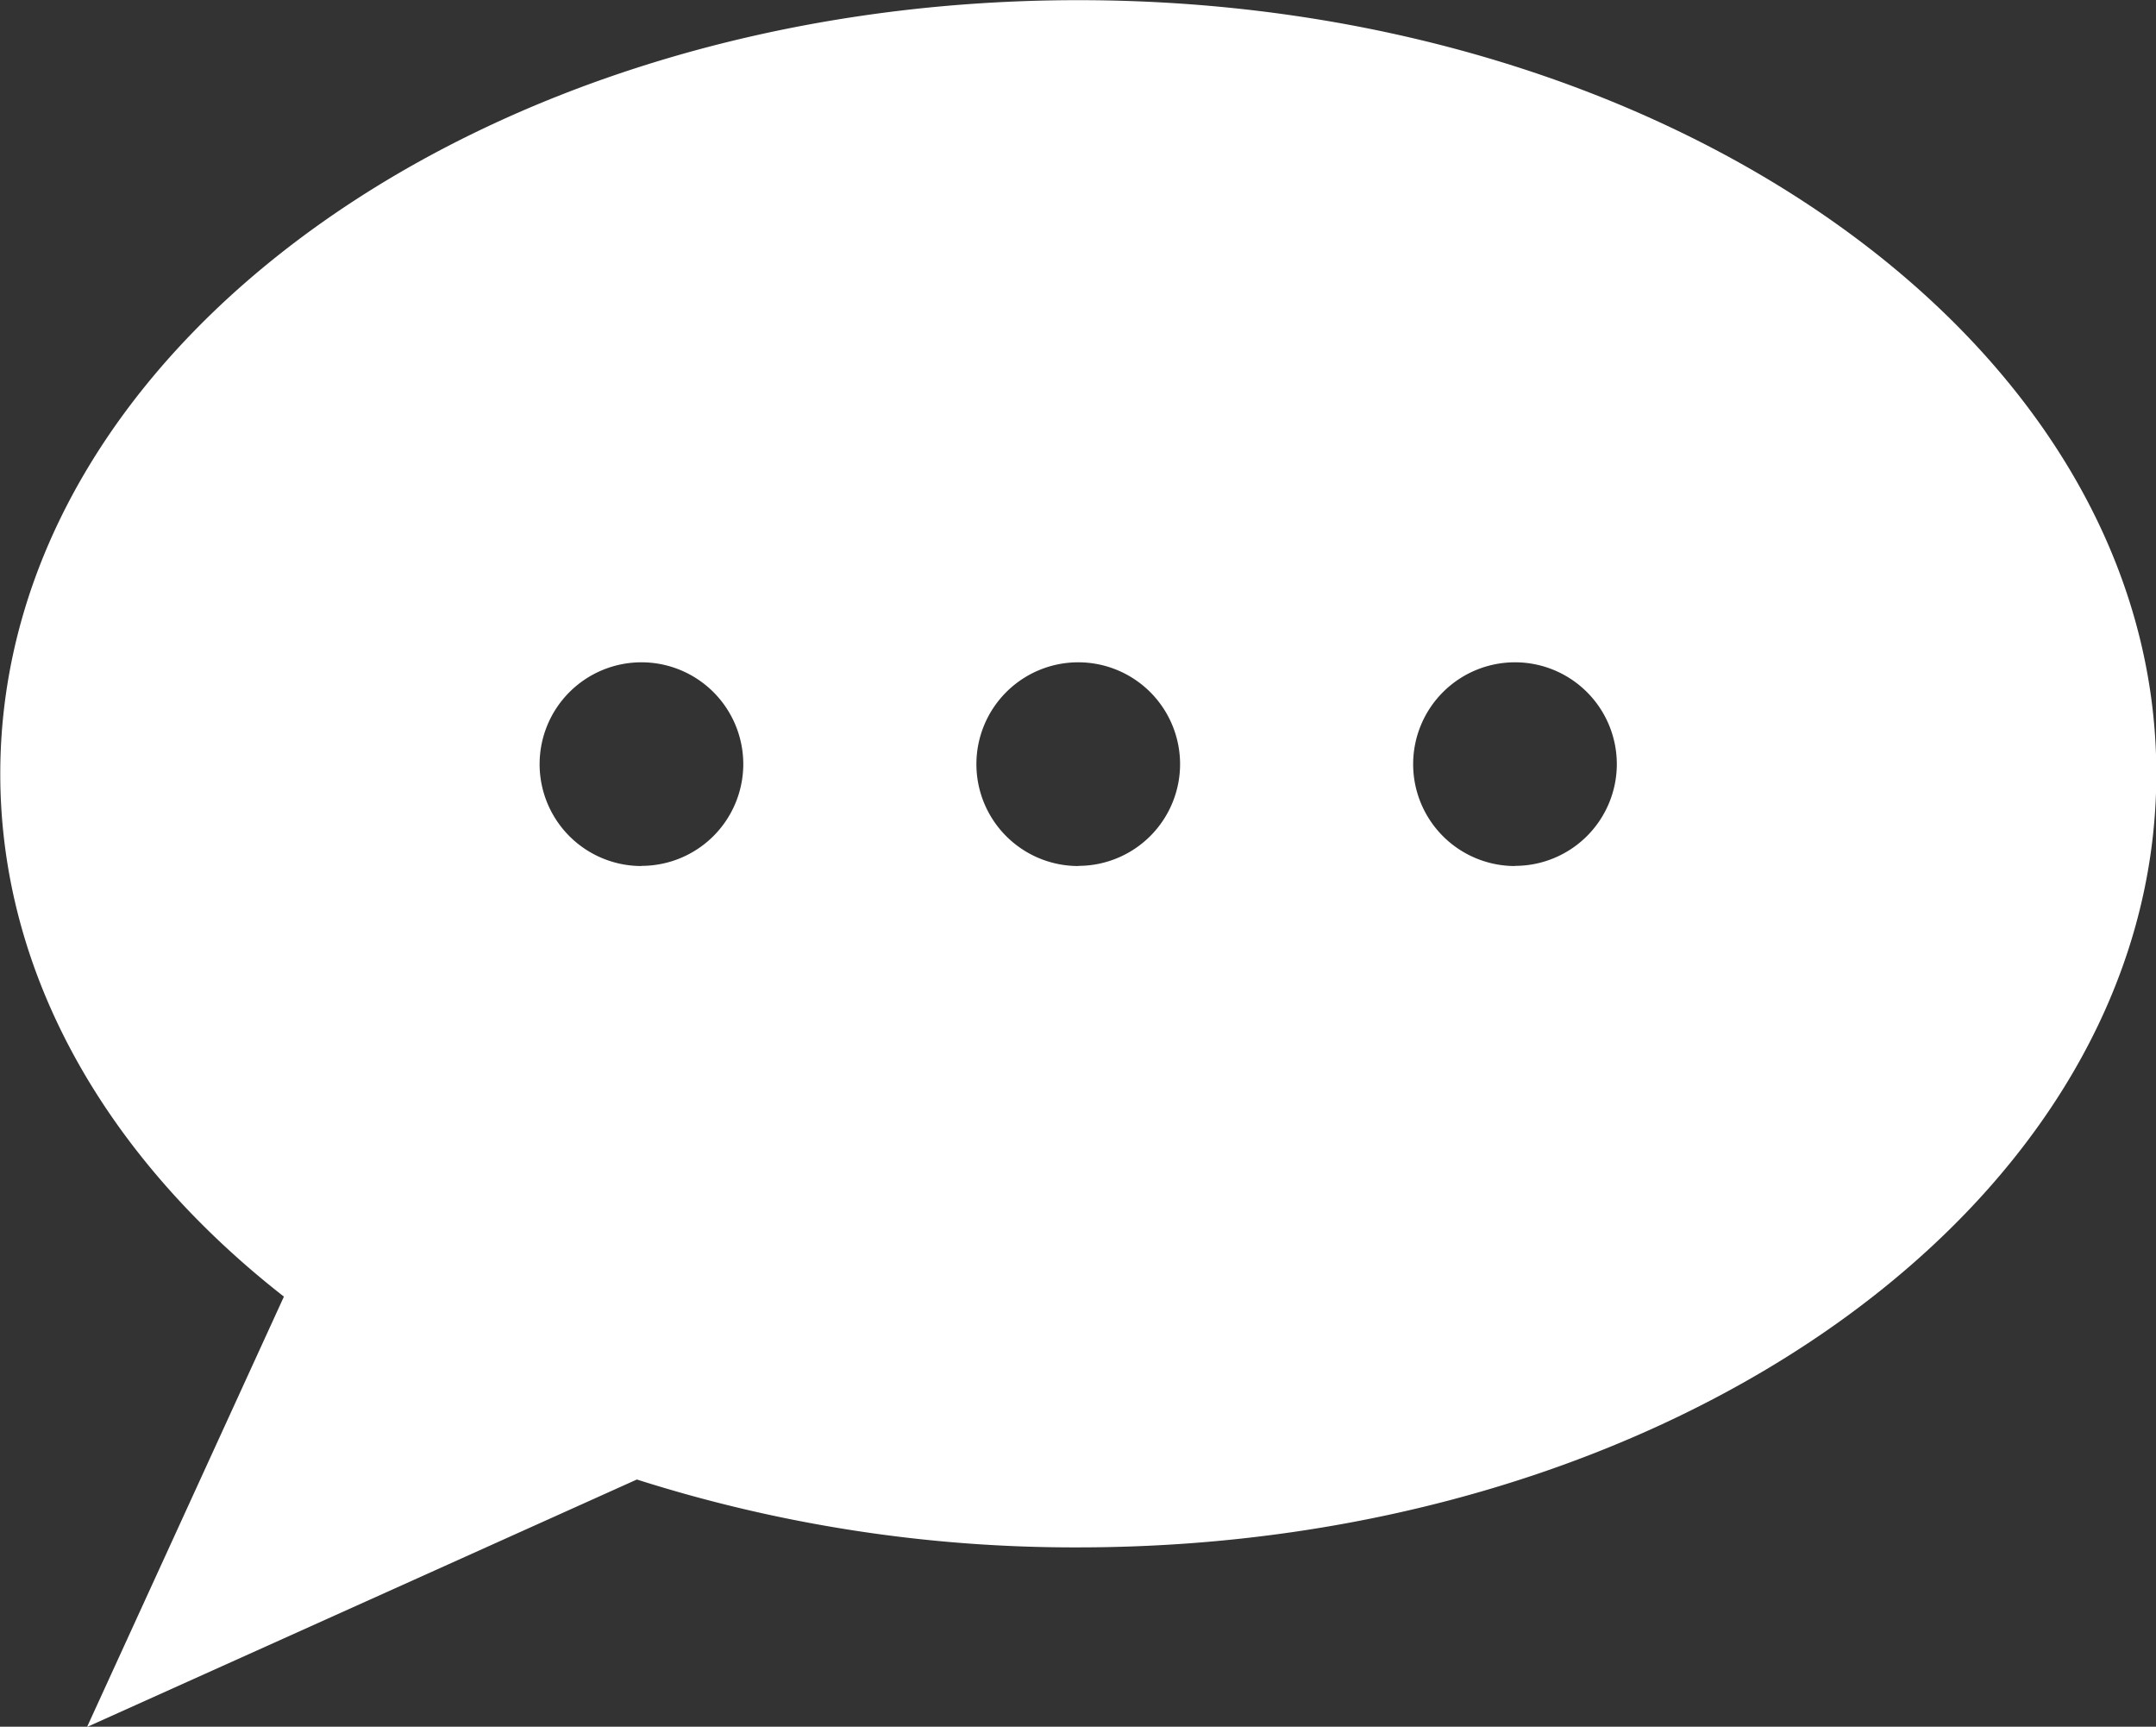 <svg xmlns="http://www.w3.org/2000/svg" width="39.527" height="31.648" viewBox="0 0 39.527 31.648">
  <rect x="0" y="0" width="39.527" height="31.648" fill="#333333" stroke="none"/>
  <path id="Path_778" data-name="Path 778" d="M665.9,578.7c-10.915,0-19.763,6.348-19.763,14.179,0,3.7,1.971,7.059,5.2,9.583l-3.609,7.887,10.08-4.535a26.411,26.411,0,0,0,8.093,1.244c10.915,0,19.764-6.348,19.764-14.179S676.81,578.7,665.9,578.7Zm-8.008,15.87a1.867,1.867,0,1,1,1.867-1.867A1.867,1.867,0,0,1,657.888,594.567Zm8.008,0a1.867,1.867,0,1,1,1.867-1.867A1.866,1.866,0,0,1,665.9,594.567Zm8.007,0a1.867,1.867,0,1,1,1.867-1.867A1.867,1.867,0,0,1,673.9,594.567Z" transform="translate(-646.132 -578.697)" fill="#fff"/>
</svg>
